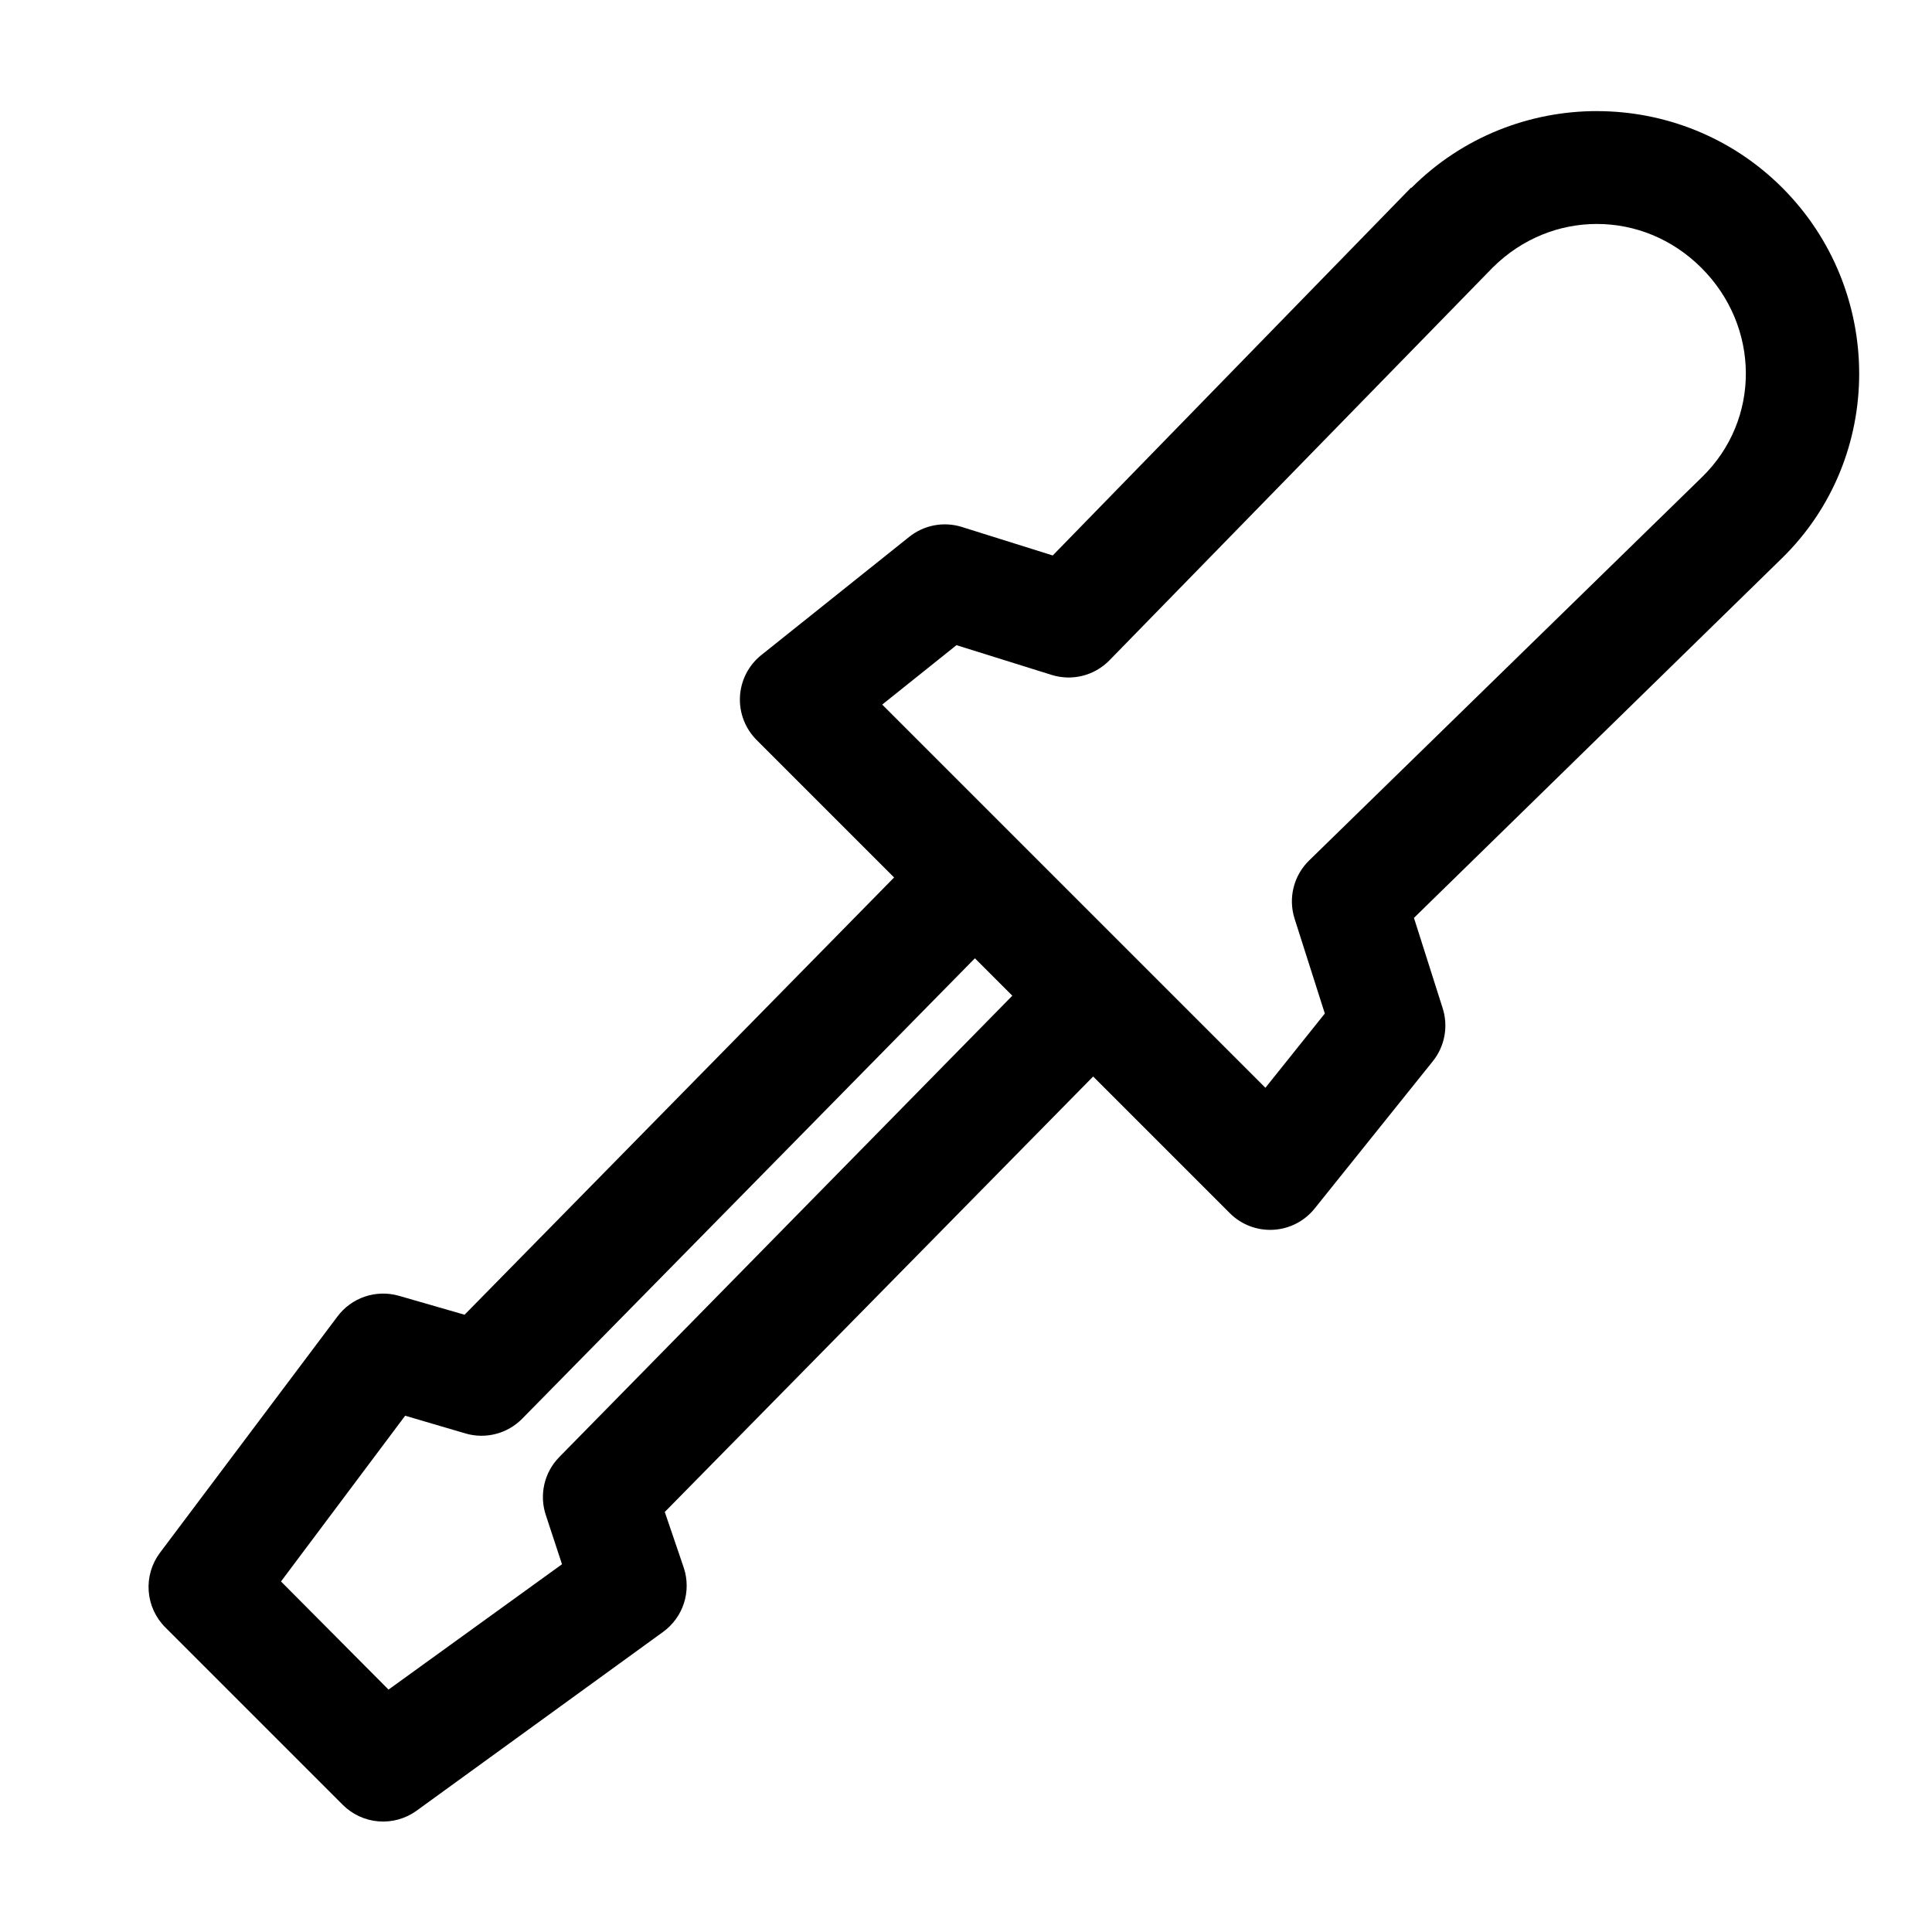 <?xml version="1.0" encoding="UTF-8"?>
<!-- Uploaded to: SVG Repo, www.svgrepo.com, Generator: SVG Repo Mixer Tools -->
<svg fill="#000000" width="800px" height="800px" version="1.1" viewBox="144 144 512 512" xmlns="http://www.w3.org/2000/svg">
 <path d="m567.2 173.44c-17.805 0-35.605 6.793-49.121 20.309h-0.156l-94.938 97.457-24.09-7.559c-4.824-1.504-10.082-0.5-14.012 2.68l-39.203 31.332v-0.004c-3.344 2.707-5.375 6.715-5.586 11.012s1.422 8.48 4.484 11.504l36.367 36.367-113.83 115.88-17.477-5.039 0.004 0.004c-2.945-0.832-6.07-0.746-8.965 0.234-2.894 0.984-5.426 2.824-7.254 5.273l-47.074 62.664c-2.16 2.906-3.207 6.492-2.945 10.102 0.262 3.613 1.809 7.012 4.363 9.578l47.074 47.074c2.539 2.535 5.894 4.09 9.473 4.375 3.574 0.289 7.137-0.703 10.051-2.801l65.336-47.391c2.609-1.879 4.547-4.543 5.539-7.598 0.992-3.059 0.98-6.352-0.027-9.406l-5.039-14.801 113.52-115.4 36.211 36.211c3.043 3.047 7.238 4.652 11.539 4.41 4.297-0.238 8.289-2.301 10.977-5.668l31.328-39.047c3.18-3.992 4.125-9.324 2.519-14.168l-7.559-23.773 97.457-95.25c27.52-26.852 27.188-71.211 0.156-98.242-13.516-13.516-31.316-20.309-49.121-20.309zm0 29.914c9.984 0 19.93 3.871 27.711 11.652 15.559 15.559 15.746 40.207 0.156 55.418l-104.07 101.55c-2.027 1.953-3.469 4.43-4.164 7.156-0.695 2.727-0.617 5.59 0.227 8.273l8.031 25.191-15.746 19.68-101.55-101.55 19.68-15.746 25.191 7.871c2.644 0.832 5.469 0.922 8.164 0.254 2.695-0.664 5.152-2.059 7.106-4.031l101.55-104.07 0.156-0.16c7.754-7.672 17.637-11.492 27.551-11.492zm-164.84 194.6 9.918 9.918-120.13 122.33h0.004c-1.945 2-3.301 4.5-3.91 7.223-0.613 2.727-0.457 5.562 0.445 8.207l4.25 12.91-45.973 33.219-28.496-28.656 32.906-43.926 16.059 4.723c2.617 0.754 5.387 0.785 8.02 0.09 2.633-0.691 5.031-2.082 6.938-4.023z"/>
</svg>